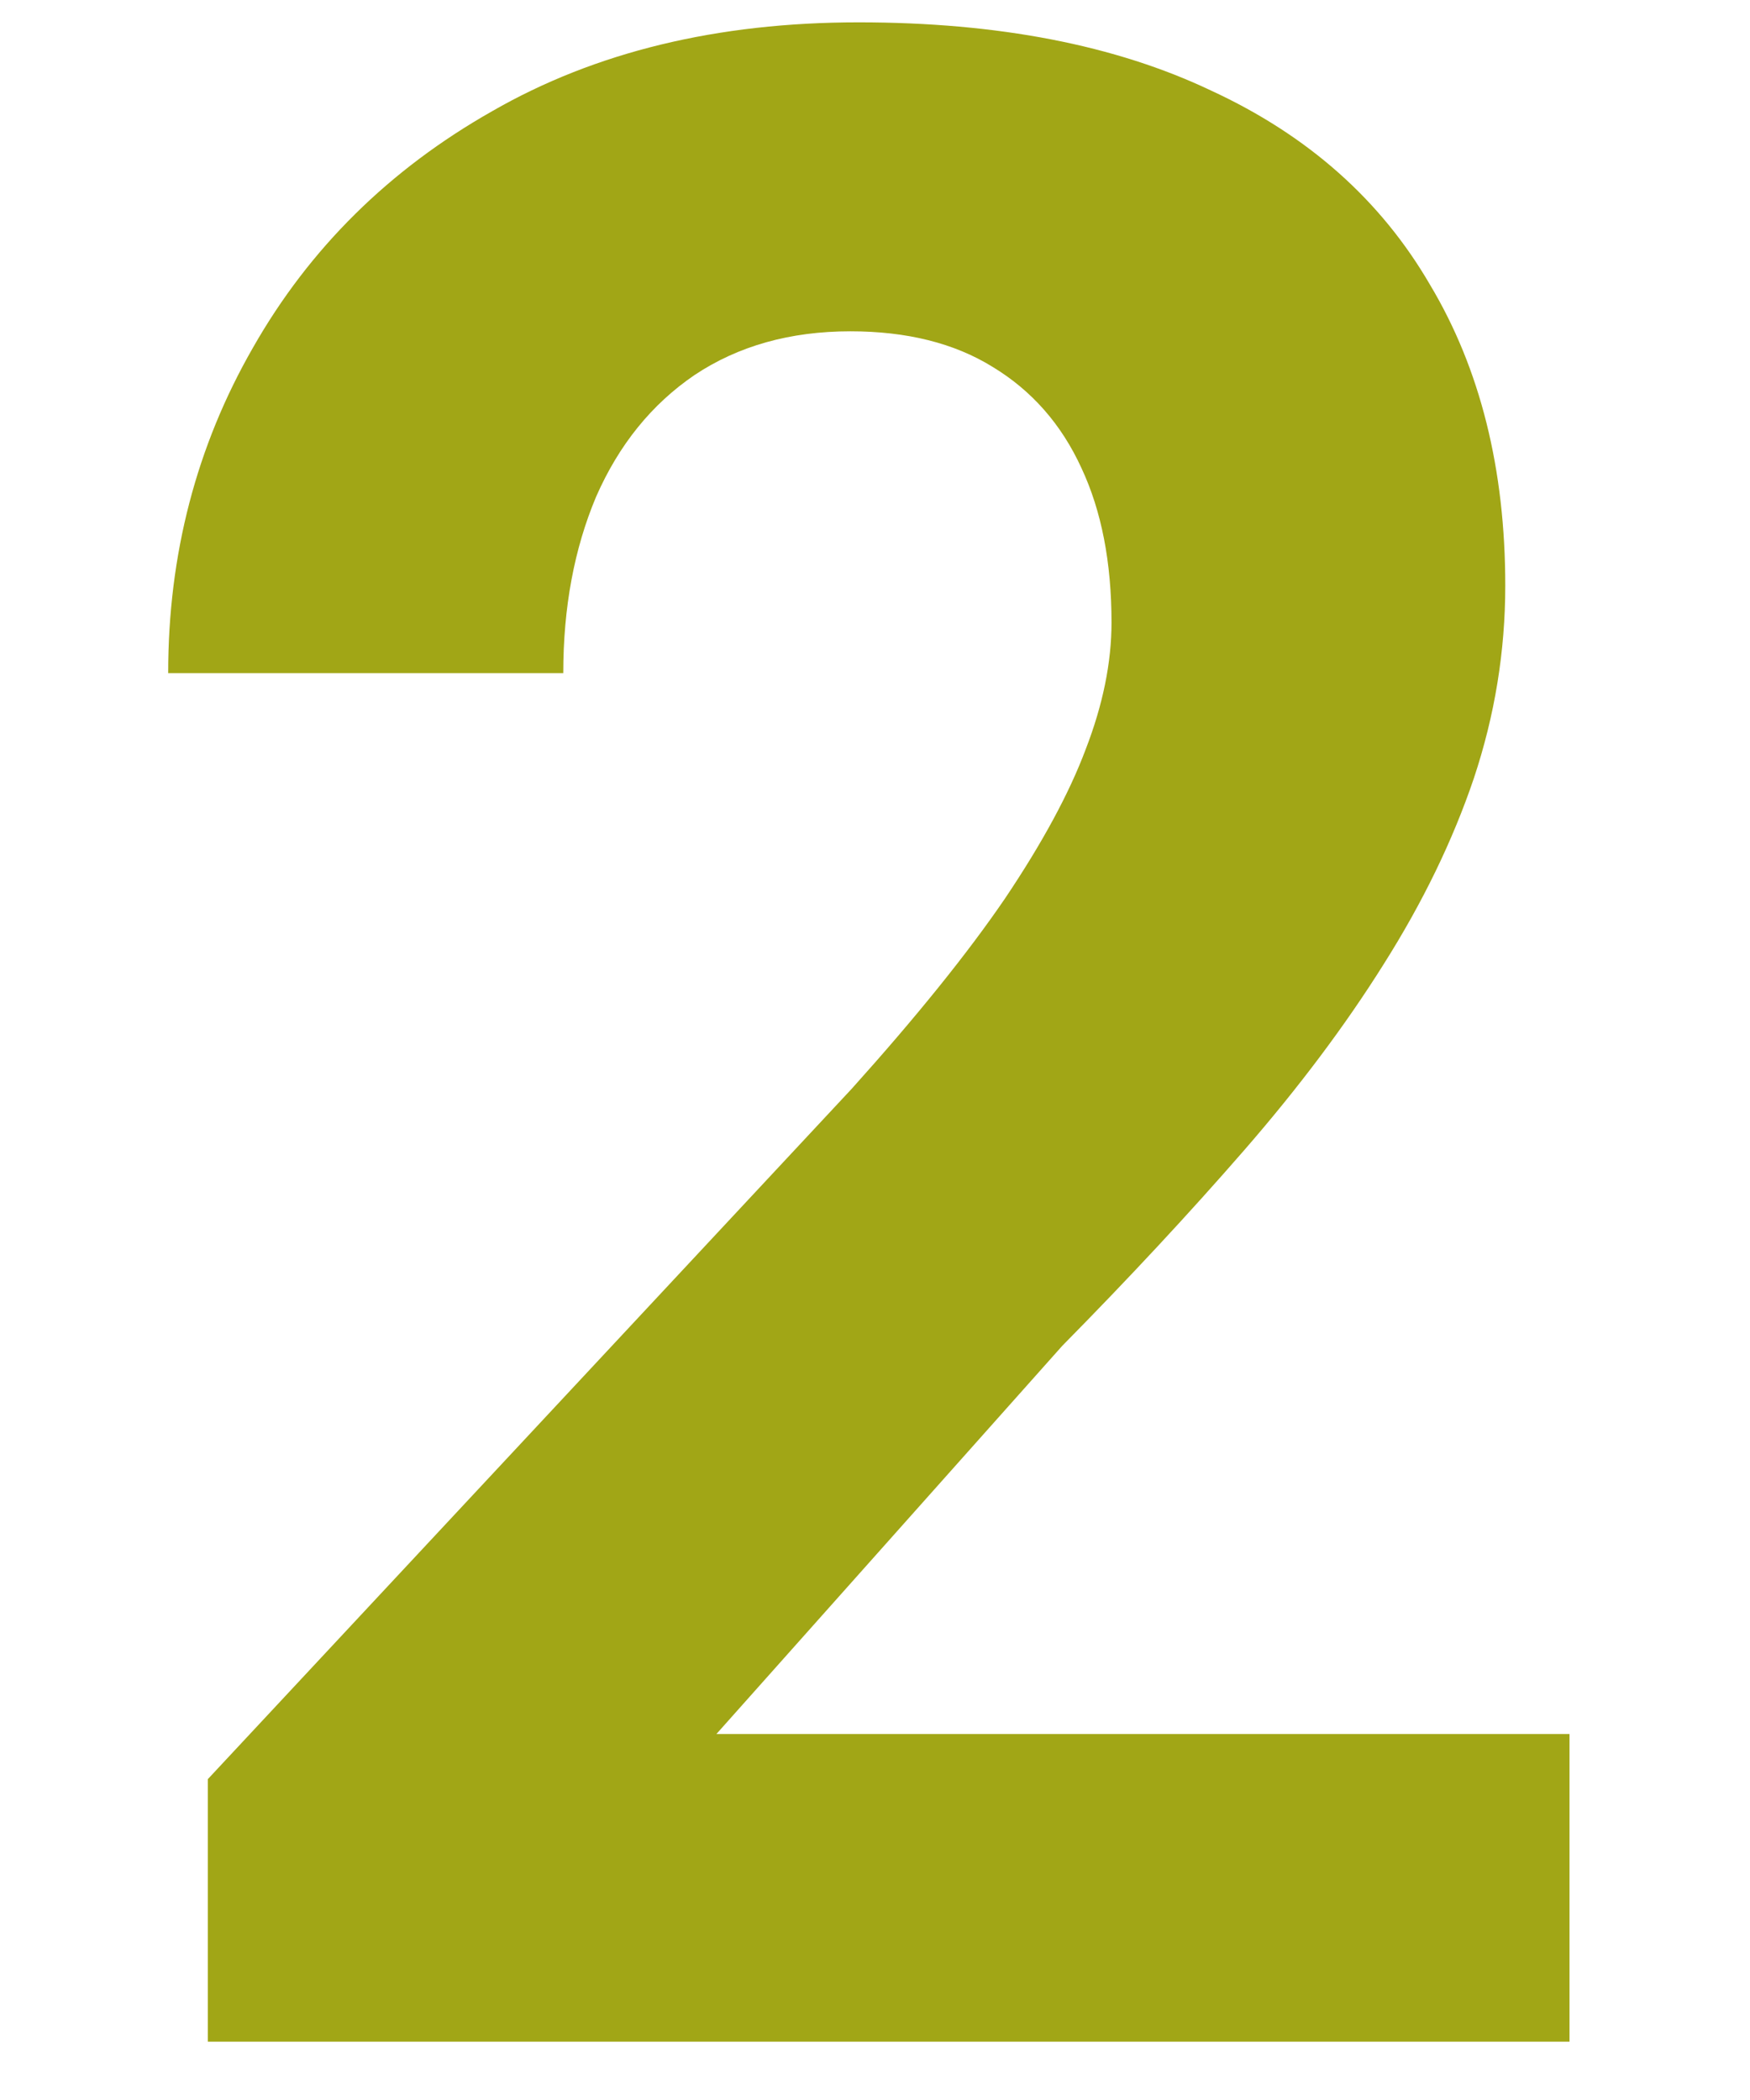 <svg width="60" height="72" viewBox="0 0 60 72" fill="none" xmlns="http://www.w3.org/2000/svg">
<path d="M53.812 59.453V70H7.125V61L29.203 37.328C31.422 34.859 33.172 32.688 34.453 30.812C35.734 28.906 36.656 27.203 37.219 25.703C37.812 24.172 38.109 22.719 38.109 21.344C38.109 19.281 37.766 17.516 37.078 16.047C36.391 14.547 35.375 13.391 34.031 12.578C32.719 11.766 31.094 11.359 29.156 11.359C27.094 11.359 25.312 11.859 23.812 12.859C22.344 13.859 21.219 15.25 20.438 17.031C19.688 18.812 19.312 20.828 19.312 23.078H5.766C5.766 19.016 6.734 15.297 8.672 11.922C10.609 8.516 13.344 5.812 16.875 3.812C20.406 1.781 24.594 0.766 29.438 0.766C34.219 0.766 38.25 1.547 41.531 3.109C44.844 4.641 47.344 6.859 49.031 9.766C50.75 12.641 51.609 16.078 51.609 20.078C51.609 22.328 51.25 24.531 50.531 26.688C49.812 28.812 48.781 30.938 47.438 33.062C46.125 35.156 44.531 37.281 42.656 39.438C40.781 41.594 38.703 43.828 36.422 46.141L24.562 59.453H53.812Z" fill="#A1A616"/>
</svg>
